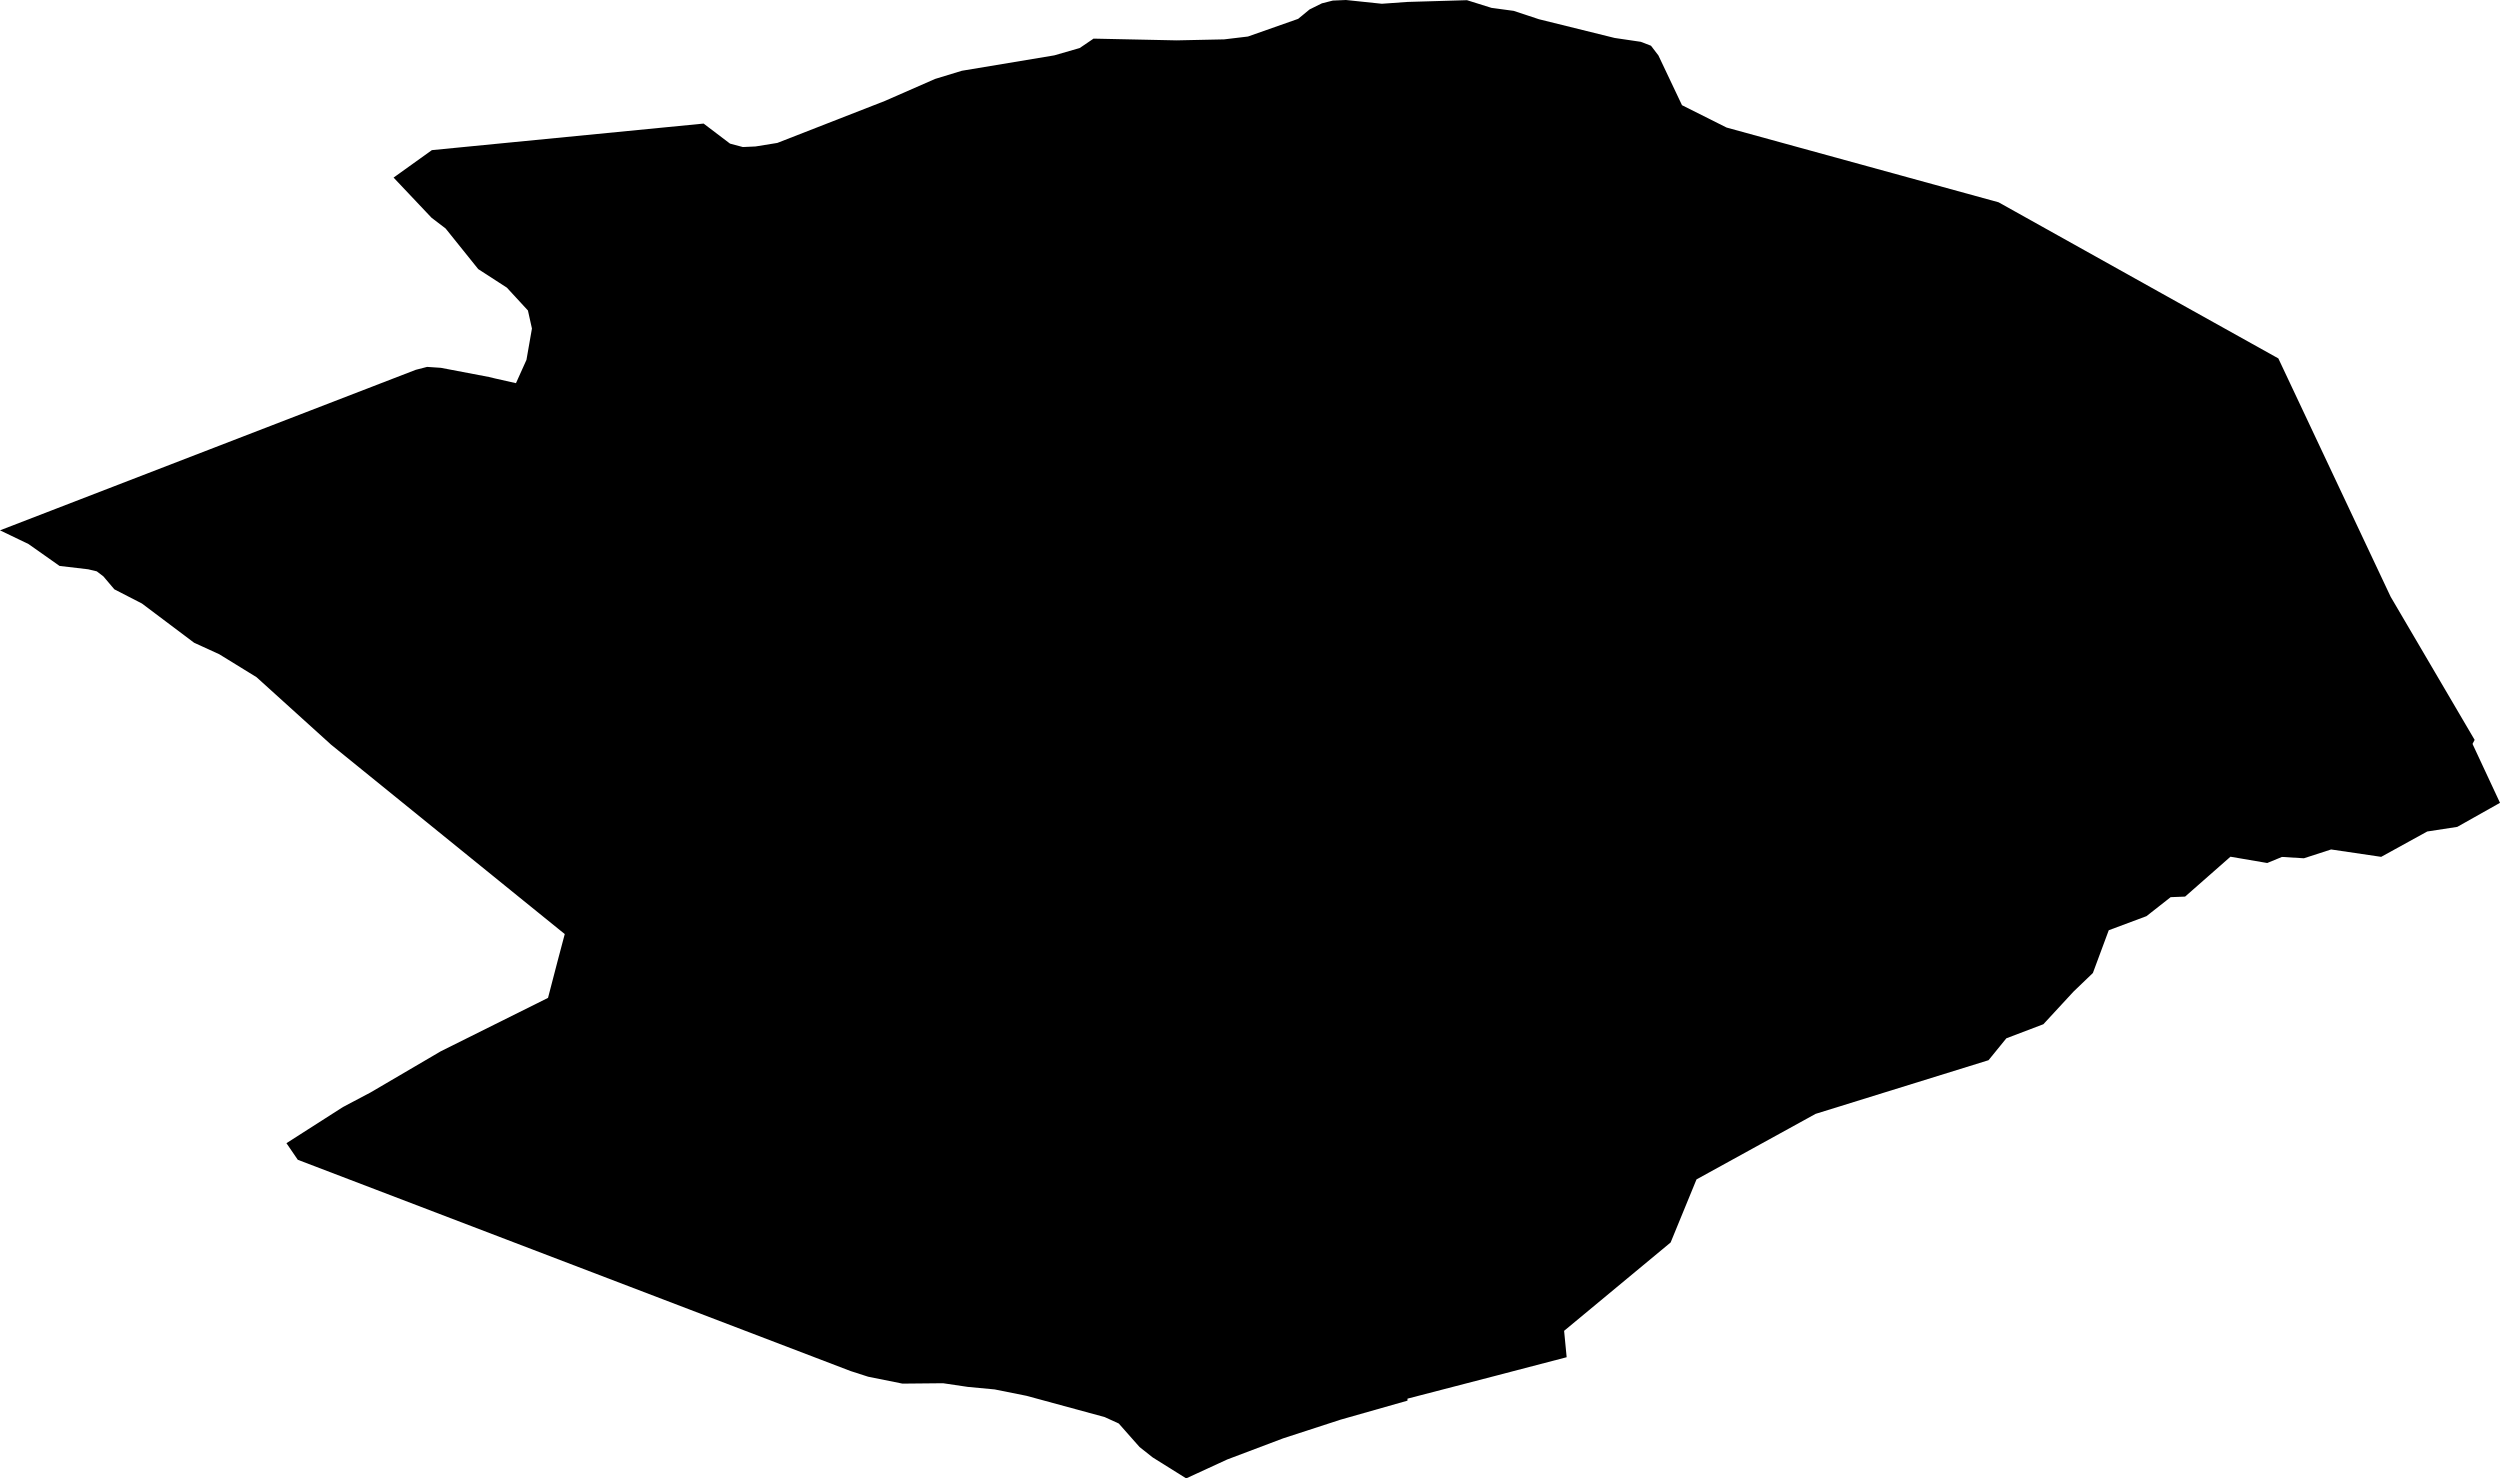 <svg width="1024" height="605.546" class="wof-localadmin" edtf:cessation="" edtf:inception="" id="wof-%!s(int64=404343301)" mz:is_ceased="-1" mz:is_current="1" mz:is_deprecated="-1" mz:is_superseded="0" mz:is_superseding="0" mz:latitude="41.503983" mz:longitude="-2.196196" mz:max_latitude="41.540300067" mz:max_longitude="-2.128572137" mz:min_latitude="41.460510223" mz:min_longitude="-2.263499715" mz:uri="https://data.whosonfirst.org/404/343/301/404343301.geojson" viewBox="0 0 1024.00 605.55" wof:belongsto="102191581,85633129,85682847,404227373" wof:country="ES" wof:id="404343301" wof:lastmodified="1696637340" wof:name="Serón De Nágima" wof:parent_id="85682847" wof:path="404/343/301/404343301.geojson" wof:placetype="localadmin" wof:repo="whosonfirst-data-admin-es" wof:superseded_by="" wof:supersedes="" xmlns="http://www.w3.org/2000/svg" xmlns:edtf="x-urn:namespaces#edtf" xmlns:mz="x-urn:namespaces#mz" xmlns:wof="x-urn:namespaces#wof"><path d="M0 217.227,170.291 151.48,174.943 150.281,180.578 150.66,200.272 154.413,202.902 155.046,211.339 156.948,215.635 147.406,216.806 140.715,217.879 134.57,216.238 127.176,207.615 117.822,195.879 110.224,182.521 93.593,176.75 89.18,161.205 72.739,176.893 61.495,288.193 50.618,299.012 58.825,304.271 60.228,309.46 59.99,318.393 58.546,362.45 41.346,383.03 32.327,393.988 28.984,431.821 22.682,442.23 19.678,443.239 19.001,447.918 15.821,481.937 16.536,501.412 16.125,511.162 14.962,531.723 7.724,536.411 3.86,541.446 1.366,545.919 0.236,551.29 0,566.01 1.539,576.483 0.793,600.876 0.077,610.935 3.225,620.018 4.452,630.347 7.875,661.366 15.548,672.082 17.128,676.247 18.731,679.289 22.717,688.947 43.089,707.207 52.244,818.617 82.86,884 119.368,933.211 146.805,979.208 244.424,1013.616 303.063,1012.777 304.629,1012.863 304.971,1024 328.844,1006.502 338.692,994.202 340.582,975.334 350.967,954.826 347.942,943.686 351.55,934.692 351.004,928.658 353.488,913.599 350.915,895.019 367.251,889.106 367.48,879.185 375.268,863.745 381.033,857.242 398.553,849.325 406.151,836.969 419.526,821.803 425.294,814.505 434.263,743.68 456.237,694.888 483.091,684.288 508.923,640.658 545.114,641.703 555.922,619.272 561.778,613.436 563.309,576.51 572.891,576.499 573.711,549.048 581.515,525.597 589.144,502.68 597.802,485.864 605.546,472.157 596.974,466.756 592.698,458.241 583.068,452.457 580.431,420.483 571.733,407.428 569.114,396.444 568.081,386.284 566.576,369.651 566.736,355.598 563.905,348.446 561.601,121.971 475.049,117.323 468.251,140.493 453.432,151.743 447.49,180.575 430.591,224.467 408.734,228.372 393.721,231.321 382.598,214.121 368.675,135.49 304.922,135.13 304.578,105.074 277.38,89.815 267.983,79.502 263.268,58.134 247.201,46.833 241.386,42.347 236.093,39.642 234.025,36.105 233.182,24.389 231.808,11.668 222.839,0 217.227 Z"/></svg>